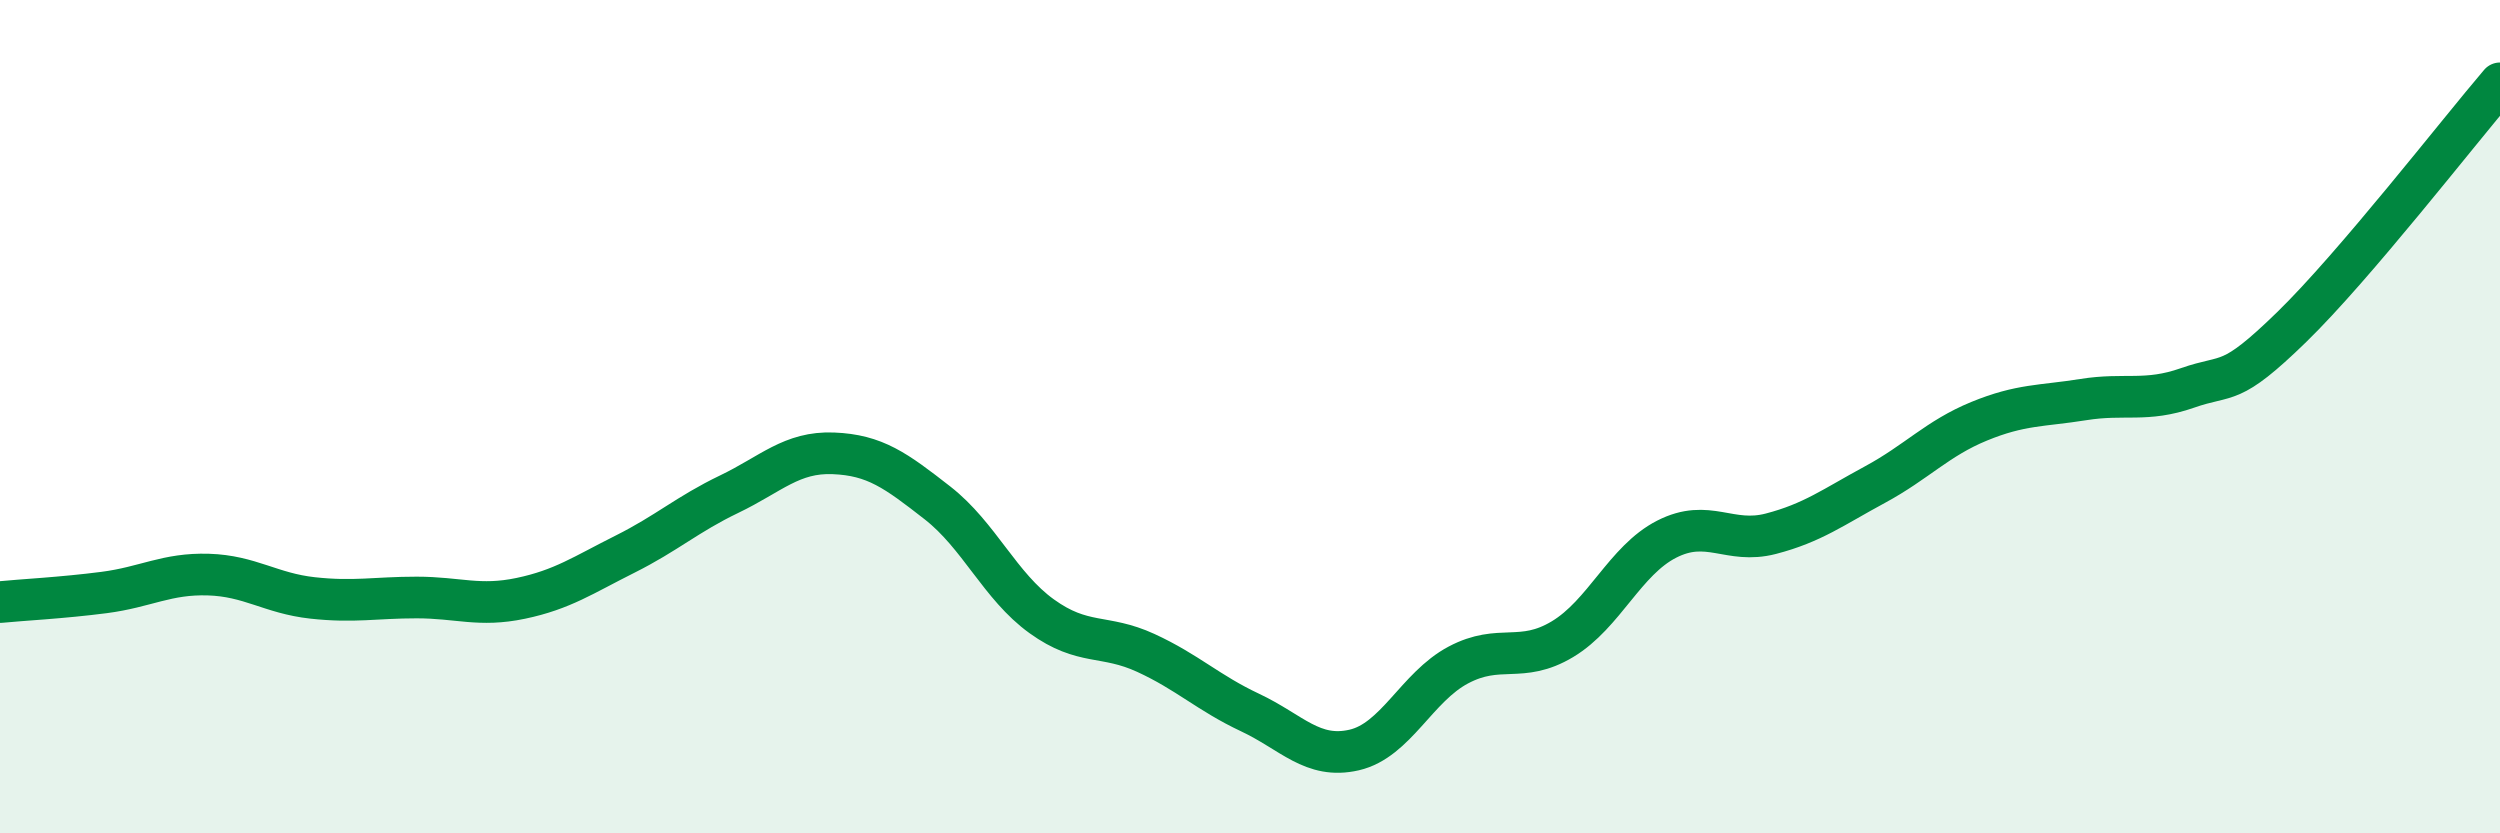
    <svg width="60" height="20" viewBox="0 0 60 20" xmlns="http://www.w3.org/2000/svg">
      <path
        d="M 0,14.45 C 0.5,14.4 1.5,14.35 2.5,14.22 C 3.5,14.09 4,13.76 5,13.79 C 6,13.82 6.5,14.24 7.5,14.35 C 8.5,14.46 9,14.34 10,14.34 C 11,14.34 11.5,14.57 12.5,14.36 C 13.5,14.15 14,13.8 15,13.3 C 16,12.8 16.5,12.34 17.5,11.86 C 18.5,11.38 19,10.84 20,10.88 C 21,10.92 21.5,11.29 22.5,12.07 C 23.5,12.85 24,14.07 25,14.79 C 26,15.51 26.5,15.21 27.5,15.67 C 28.5,16.13 29,16.63 30,17.1 C 31,17.57 31.5,18.23 32.5,18 C 33.5,17.77 34,16.49 35,15.96 C 36,15.43 36.5,15.94 37.5,15.34 C 38.5,14.74 39,13.45 40,12.94 C 41,12.43 41.5,13.07 42.5,12.81 C 43.5,12.55 44,12.17 45,11.63 C 46,11.09 46.5,10.52 47.5,10.11 C 48.5,9.7 49,9.75 50,9.59 C 51,9.43 51.5,9.66 52.5,9.31 C 53.5,8.96 53.5,9.31 55,7.85 C 56.5,6.39 59,3.17 60,2L60 20L0 20Z"
        fill="#008740"
        opacity="0.1"
        stroke-linecap="round"
        stroke-linejoin="round"
      />
      <path
        d="M 0,14.45 C 0.5,14.4 1.5,14.35 2.5,14.22 C 3.5,14.09 4,13.76 5,13.79 C 6,13.82 6.5,14.24 7.5,14.35 C 8.5,14.46 9,14.34 10,14.34 C 11,14.34 11.5,14.57 12.5,14.36 C 13.5,14.15 14,13.8 15,13.3 C 16,12.8 16.5,12.34 17.5,11.86 C 18.5,11.38 19,10.84 20,10.88 C 21,10.92 21.5,11.29 22.5,12.07 C 23.5,12.85 24,14.07 25,14.79 C 26,15.51 26.5,15.21 27.5,15.67 C 28.5,16.13 29,16.63 30,17.1 C 31,17.57 31.5,18.23 32.5,18 C 33.5,17.77 34,16.49 35,15.96 C 36,15.43 36.5,15.94 37.5,15.34 C 38.5,14.74 39,13.45 40,12.94 C 41,12.43 41.5,13.07 42.5,12.81 C 43.5,12.55 44,12.17 45,11.63 C 46,11.09 46.5,10.52 47.5,10.11 C 48.5,9.7 49,9.75 50,9.59 C 51,9.43 51.5,9.66 52.5,9.31 C 53.5,8.96 53.5,9.31 55,7.85 C 56.5,6.39 59,3.17 60,2"
        stroke="#008740"
        stroke-width="1"
        fill="none"
        stroke-linecap="round"
        stroke-linejoin="round"
      />
    </svg>
  
